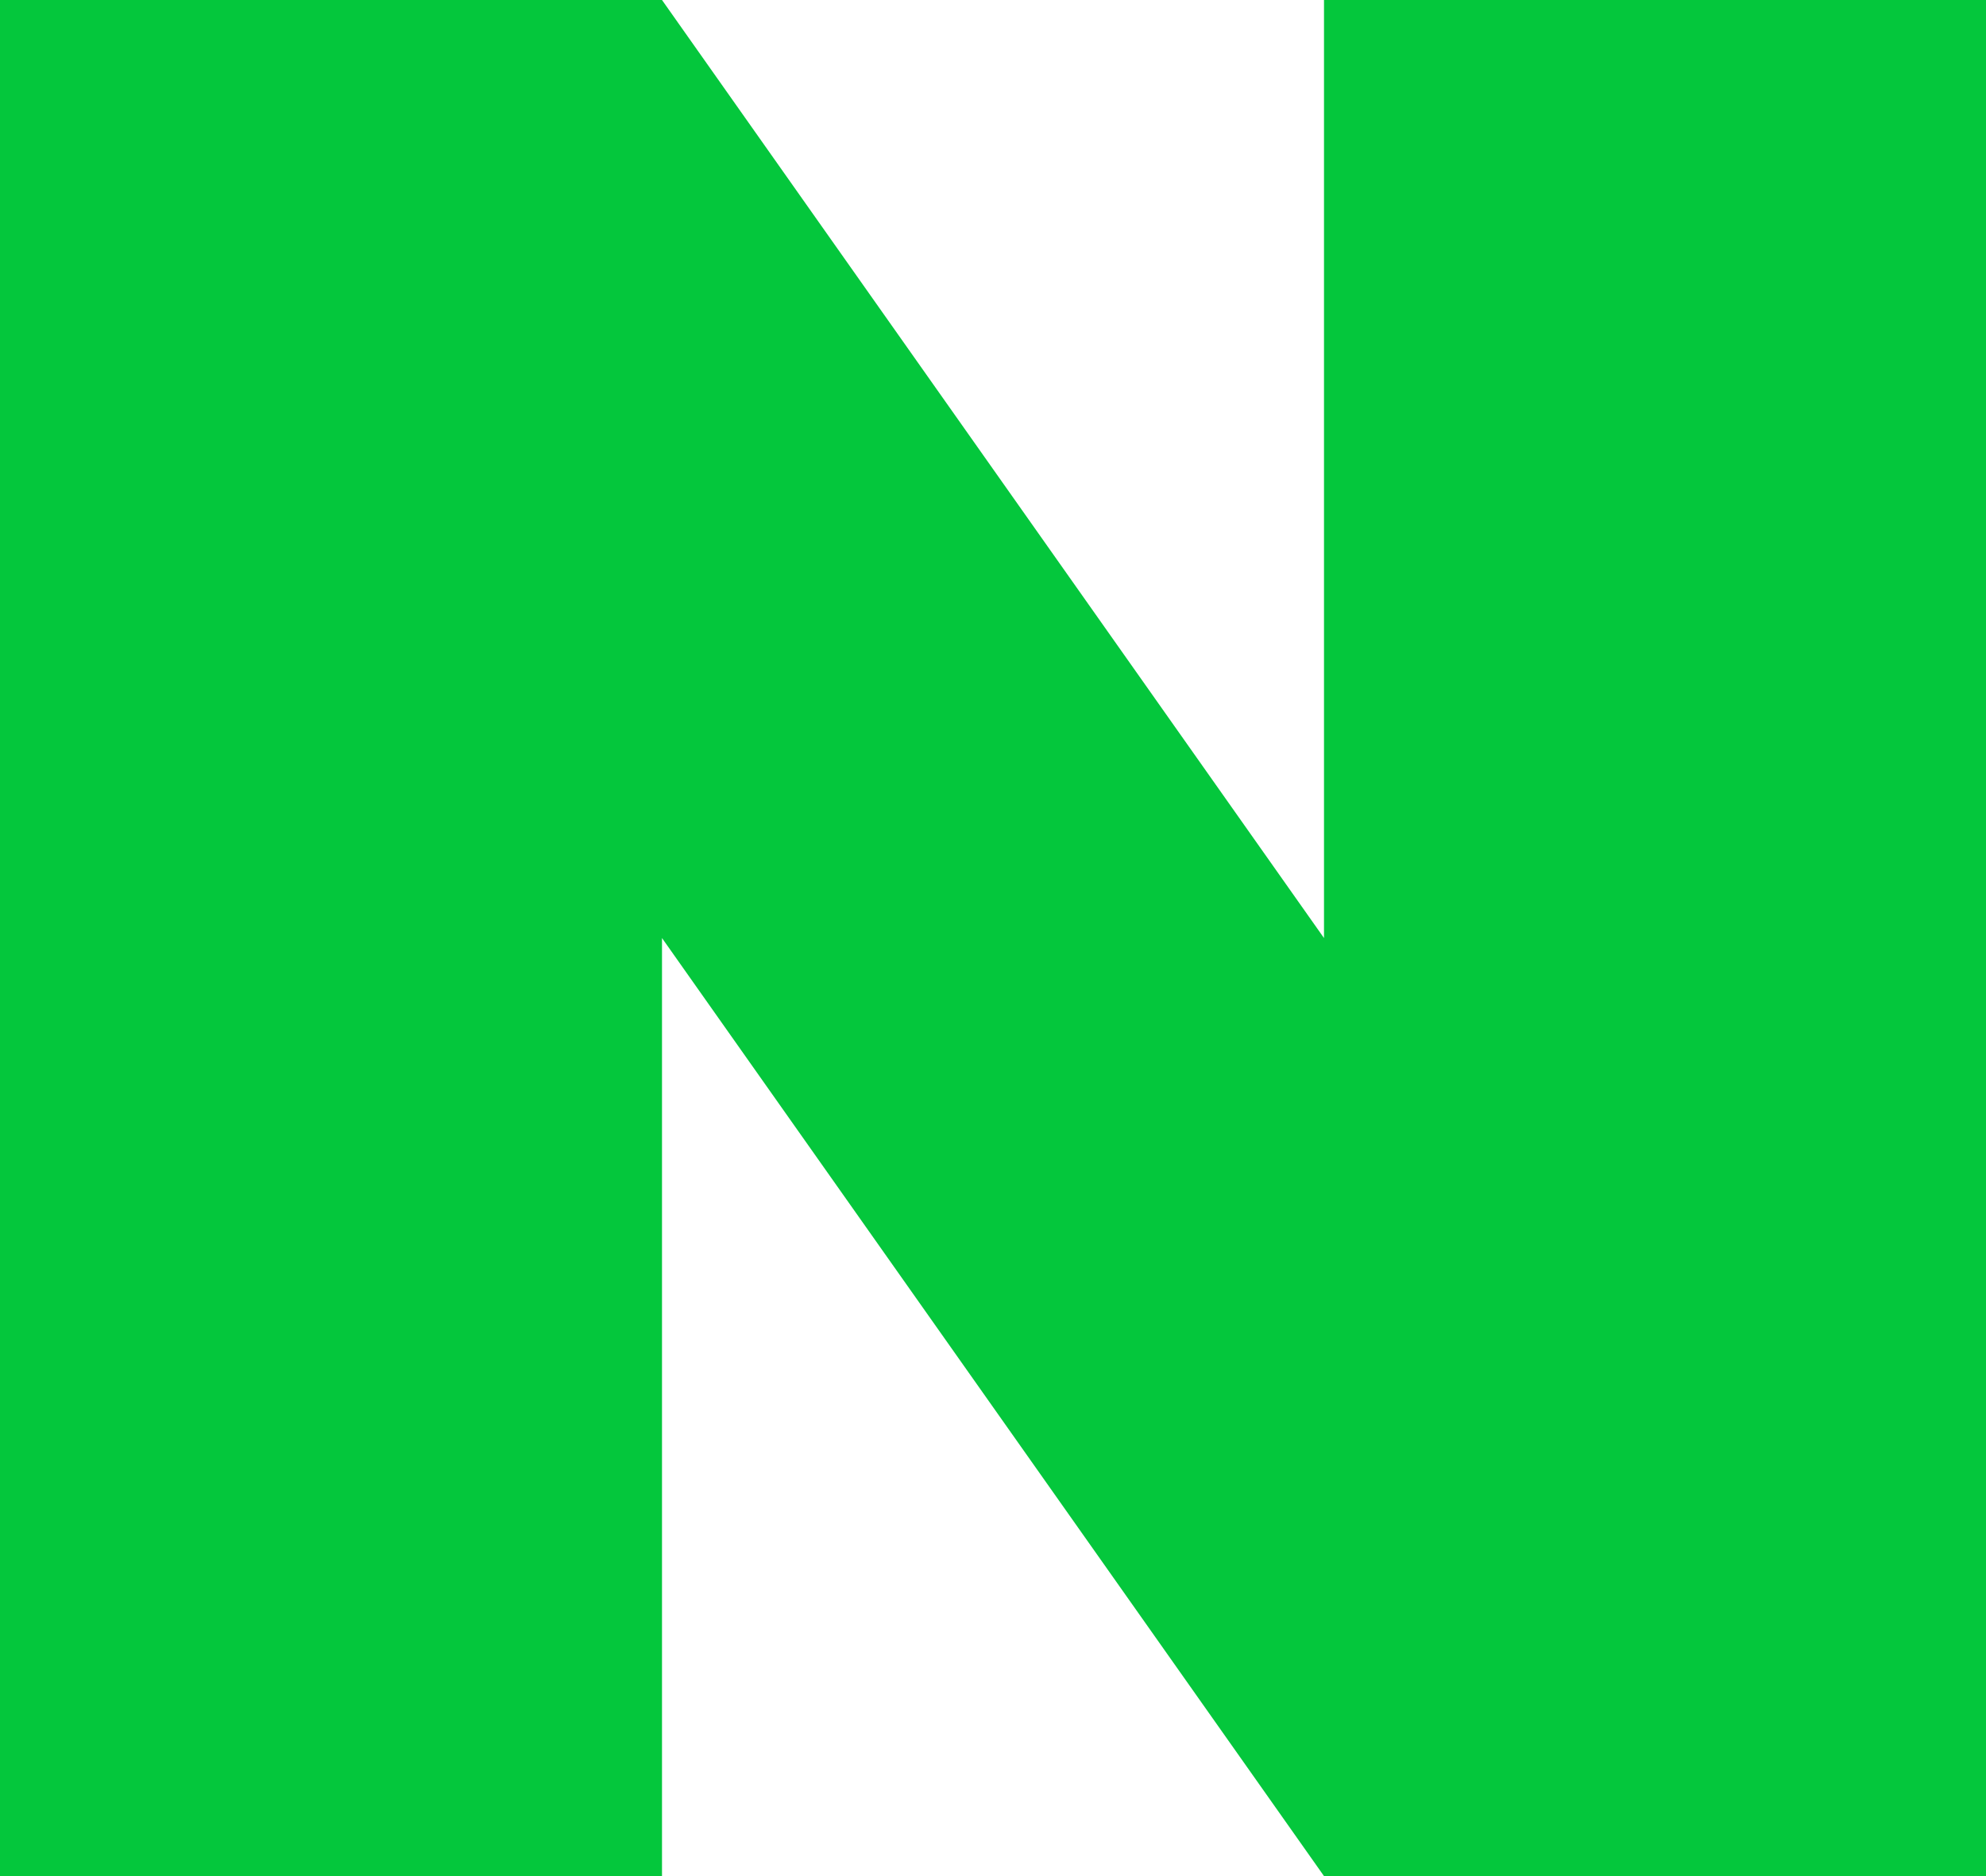 <svg width="18" height="17" viewBox="0 0 18 17" fill="none" xmlns="http://www.w3.org/2000/svg">
<path fill-rule="evenodd" clip-rule="evenodd" d="M0 17V0H6L12 8.5V0H18V17H12L6 8.5V17H0Z" fill="#04C73C"/>
</svg>
